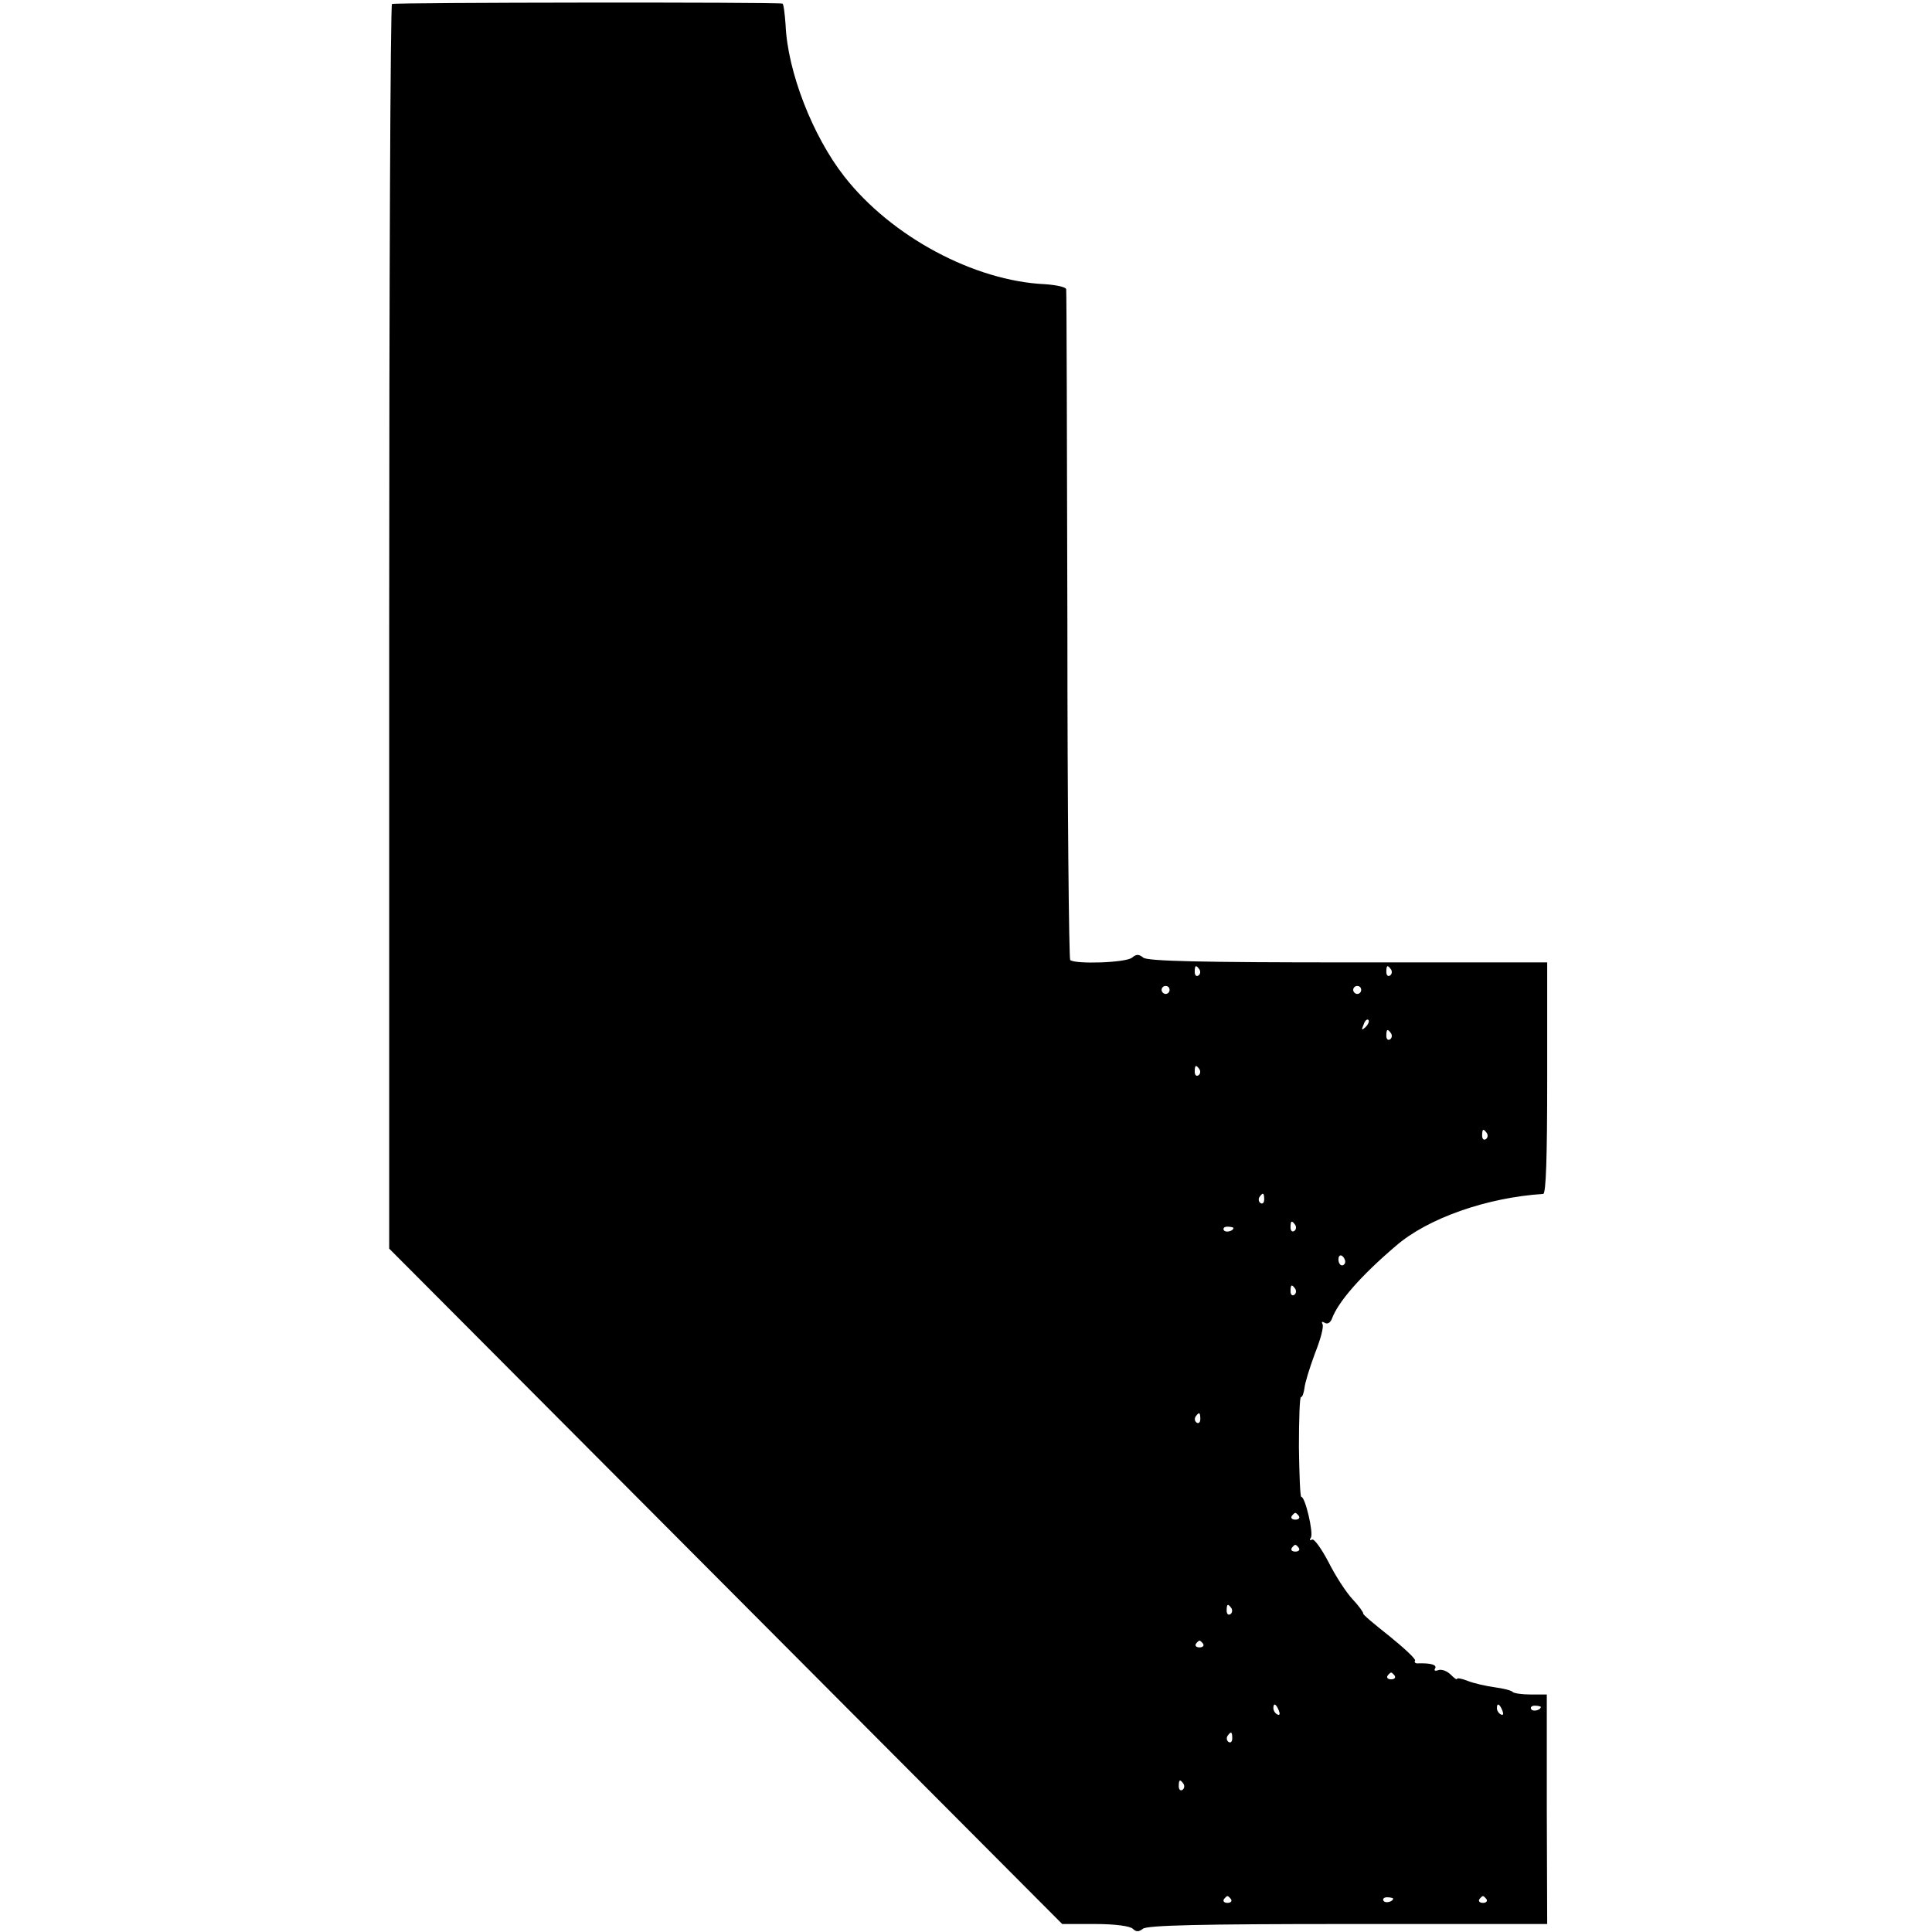 <?xml version="1.0" standalone="no"?>
<!DOCTYPE svg PUBLIC "-//W3C//DTD SVG 20010904//EN"
 "http://www.w3.org/TR/2001/REC-SVG-20010904/DTD/svg10.dtd">
<svg version="1.0" xmlns="http://www.w3.org/2000/svg"
 width="484pt" height="484pt" viewBox="0 0 484 484"
 preserveAspectRatio="xMidYMid meet">
<g transform="translate(0,484) scale(0.1,-0.1)"
fill="#000000" stroke="none">
<path d="M982 4830 c-4 -3 -7 -706 -7 -1562 l0 -1556 843 -846 843 -846 82 0
c50 0 88 -5 95 -12 8 -8 15 -8 25 0 10 9 150 12 513 12 l500 0 -1 288 0 287
-40 0 c-22 0 -42 3 -45 6 -3 4 -23 9 -45 12 -22 3 -53 10 -68 16 -15 6 -27 8
-27 5 0 -3 -7 2 -16 11 -9 9 -23 14 -31 11 -8 -3 -11 -1 -8 4 6 9 -10 14 -42
13 -7 -1 -11 3 -8 7 2 4 -27 31 -64 61 -38 30 -68 55 -66 57 1 2 -10 18 -26
35 -17 18 -44 60 -61 94 -18 34 -36 59 -41 56 -6 -3 -7 -1 -3 5 7 11 -14 102
-24 102 -3 0 -5 56 -6 125 0 69 2 125 5 125 4 0 7 10 9 23 1 12 13 51 26 86
14 35 23 68 19 74 -3 6 -1 7 6 3 6 -4 14 0 18 11 15 41 71 106 159 181 80 70
229 122 370 131 7 1 10 90 10 290 l0 290 -499 0 c-364 0 -503 3 -513 12 -11 9
-17 9 -28 0 -15 -13 -143 -17 -155 -6 -3 4 -7 381 -7 838 -1 458 -2 837 -3
842 0 6 -25 11 -53 13 -177 8 -385 119 -503 270 -79 101 -142 262 -147 380 -2
28 -5 53 -8 53 -17 4 -973 3 -978 -1z m2023 -2419 c3 -5 2 -12 -3 -15 -5 -3
-9 1 -9 9 0 17 3 19 12 6z m480 0 c3 -5 2 -12 -3 -15 -5 -3 -9 1 -9 9 0 17 3
19 12 6z m-555 -51 c0 -5 -4 -10 -10 -10 -5 0 -10 5 -10 10 0 6 5 10 10 10 6
0 10 -4 10 -10z m480 0 c0 -5 -4 -10 -10 -10 -5 0 -10 5 -10 10 0 6 5 10 10
10 6 0 10 -4 10 -10z m11 -93 c-10 -9 -11 -8 -5 6 3 10 9 15 12 12 3 -3 0 -11
-7 -18z m64 -16 c3 -5 2 -12 -3 -15 -5 -3 -9 1 -9 9 0 17 3 19 12 6z m-480
-90 c3 -5 2 -12 -3 -15 -5 -3 -9 1 -9 9 0 17 3 19 12 6z m720 -160 c3 -5 2
-12 -3 -15 -5 -3 -9 1 -9 9 0 17 3 19 12 6z m-558 -166 c0 -8 -4 -12 -9 -9 -5
3 -6 10 -3 15 9 13 12 11 12 -6z m78 -64 c3 -5 2 -12 -3 -15 -5 -3 -9 1 -9 9
0 17 3 19 12 6z m-155 -7 c0 -8 -19 -13 -24 -6 -3 5 1 9 9 9 8 0 15 -2 15 -3z
m280 -85 c0 -5 -4 -9 -8 -9 -5 0 -9 7 -9 15 0 8 4 12 9 9 4 -3 8 -9 8 -15z
m-125 -68 c3 -5 2 -12 -3 -15 -5 -3 -9 1 -9 9 0 17 3 19 12 6z m-238 -326 c0
-8 -4 -12 -9 -9 -5 3 -6 10 -3 15 9 13 12 11 12 -6z m247 -243 c3 -5 -1 -9 -9
-9 -8 0 -12 4 -9 9 3 4 7 8 9 8 2 0 6 -4 9 -8z m0 -80 c3 -5 -1 -9 -9 -9 -8 0
-12 4 -9 9 3 4 7 8 9 8 2 0 6 -4 9 -8z m-169 -151 c3 -5 2 -12 -3 -15 -5 -3
-9 1 -9 9 0 17 3 19 12 6z m-71 -89 c3 -5 -1 -9 -9 -9 -8 0 -12 4 -9 9 3 4 7
8 9 8 2 0 6 -4 9 -8z m480 -80 c3 -5 -1 -9 -9 -9 -8 0 -12 4 -9 9 3 4 7 8 9 8
2 0 6 -4 9 -8z m-290 -88 c3 -8 2 -12 -4 -9 -6 3 -10 10 -10 16 0 14 7 11 14
-7z m560 0 c3 -8 2 -12 -4 -9 -6 3 -10 10 -10 16 0 14 7 11 14 -7z m96 10 c0
-8 -19 -13 -24 -6 -3 5 1 9 9 9 8 0 15 -2 15 -3z m-773 -79 c0 -8 -4 -12 -9
-9 -5 3 -6 10 -3 15 9 13 12 11 12 -6z m-122 -114 c3 -5 2 -12 -3 -15 -5 -3
-9 1 -9 9 0 17 3 19 12 6z m119 -289 c3 -5 -1 -9 -9 -9 -8 0 -12 4 -9 9 3 4 7
8 9 8 2 0 6 -4 9 -8z m406 2 c0 -8 -19 -13 -24 -6 -3 5 1 9 9 9 8 0 15 -2 15
-3z m234 -2 c3 -5 -1 -9 -9 -9 -8 0 -12 4 -9 9 3 4 7 8 9 8 2 0 6 -4 9 -8z"/>
</g>
</svg>
